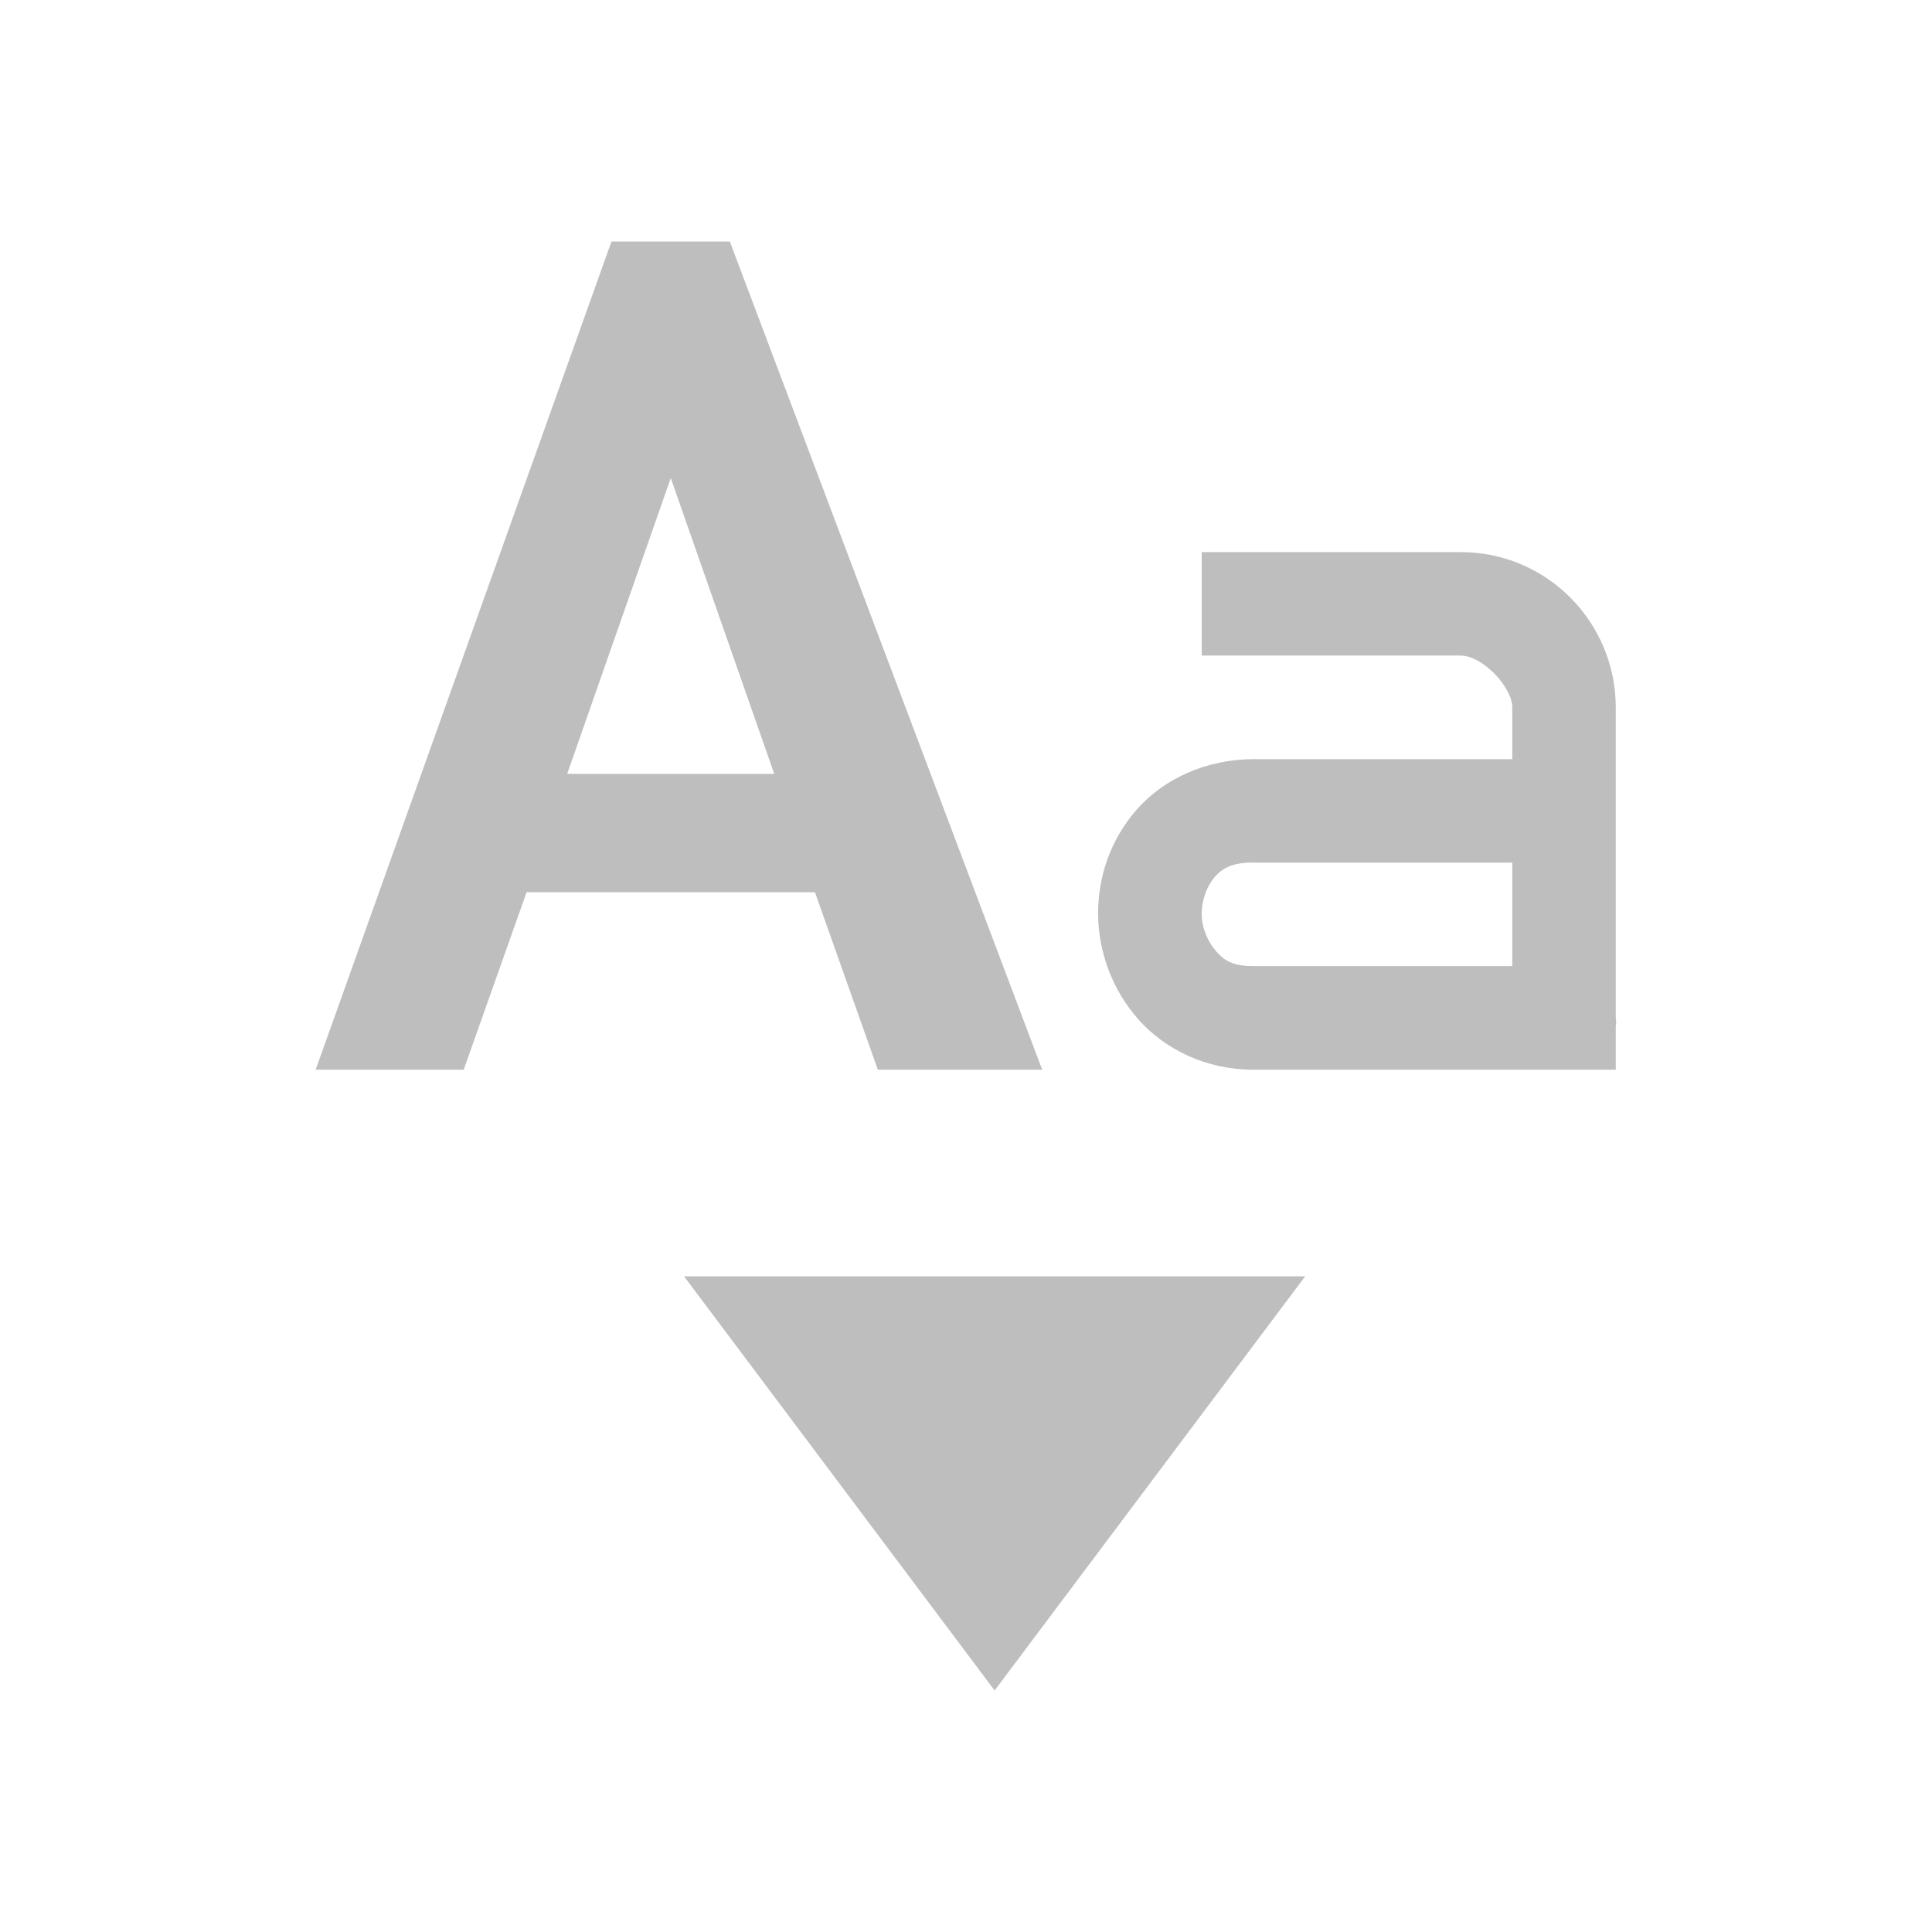 <svg viewBox="0 0 16 16" xmlns="http://www.w3.org/2000/svg"><path d="m5.064 2-2.45 6.859h1.226l.521-1.47h2.388l.521 1.47h1.361l-2.587-6.859zm.491 1.959.857 2.45h-1.715zm4.397.613v.857h2.143c.184 0 .429.263.429.429v.429h-2.143c-.394 0-.744.165-.965.415-.221.251-.324.562-.322.871.003.309.115.623.335.871.22.248.562.415.951.415h2.143.429.429v-.362c.007-.04 0-.067 0-.067v-.429-2.143c0-.701-.566-1.286-1.286-1.286zm.429 2.572h2.143v.857h-2.143c-.171 0-.243-.047-.308-.121-.065-.073-.12-.188-.121-.308-.001-.12.045-.237.107-.308.062-.071.14-.121.322-.121zm-4.716 3.426 2.572 3.43 2.572-3.43z" fill="#bebebe"/></svg>